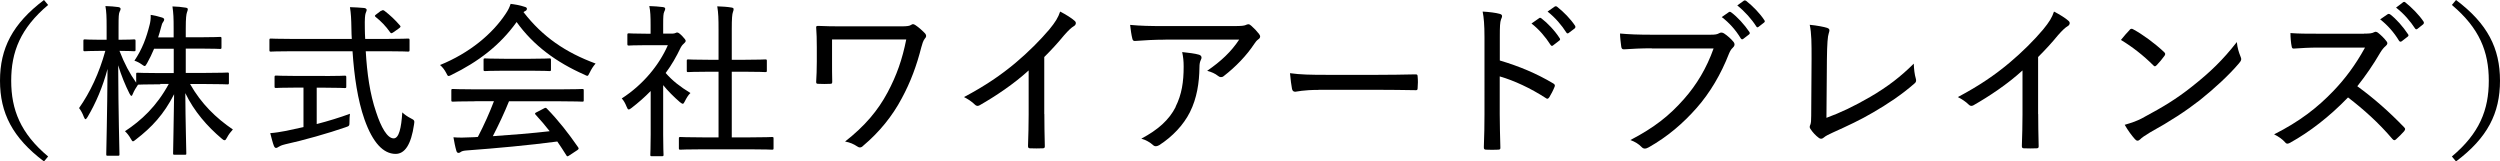 <?xml version="1.0" encoding="UTF-8"?><svg id="_レイヤー_2" xmlns="http://www.w3.org/2000/svg" viewBox="0 0 272.25 17.57"><defs><style>.cls-1{stroke-width:0px;}</style></defs><g id="object"><path class="cls-1" d="m5.24.54C2.23,3.08,1.22,5.64,1.22,8.79s1.01,5.73,4.02,8.25l-.45.54C1.37,15,0,12.32,0,8.79S1.37,2.58,4.79,0l.45.54Z"/><path class="cls-1" d="m17.48,9.18c-1.75,0-2.34.04-2.45.04-.2.29-.43.67-.56.99-.05.16-.11.23-.16.23s-.13-.09-.22-.27c-.45-.9-.88-1.93-1.22-3.06.02,5.22.14,9.4.14,9.69,0,.14-.02.16-.16.16h-1.12c-.14,0-.16-.02-.16-.16,0-.29.11-4.43.14-9.29-.52,1.94-1.26,3.69-2.18,5.24-.09.14-.16.23-.22.23s-.11-.09-.18-.25c-.14-.38-.34-.74-.52-.96,1.21-1.73,2.18-3.78,2.86-6.23h-.54c-1.22,0-1.58.04-1.69.04-.14,0-.16-.02-.16-.16v-.95c0-.16.02-.18.16-.18.11,0,.47.04,1.69.04h.68v-1.4c0-1.08-.02-1.64-.13-2.27.54.02.99.05,1.4.11.14.02.25.09.25.18,0,.13-.05.22-.11.34-.09.22-.11.5-.11,1.62v1.42c1.22,0,1.57-.04,1.67-.04.16,0,.18.02.18.18v.95c0,.14-.02.16-.18.16-.11,0-.45-.04-1.57-.04.54,1.39,1.12,2.48,1.82,3.46v-.94c0-.13.02-.14.16-.14.11,0,.7.04,2.45.04h1.48v-2.65h-2.14c-.22.54-.49,1.08-.76,1.57-.13.22-.18.31-.27.31-.07,0-.16-.07-.32-.18-.22-.16-.5-.31-.79-.4.86-1.28,1.31-2.52,1.66-3.93.07-.27.13-.63.11-1.06.45.07.9.18,1.24.29.14.05.23.11.23.22,0,.09-.04.16-.13.29-.09.11-.13.25-.22.59-.09.36-.2.72-.31,1.06h1.69v-.94c0-1.22-.02-1.64-.13-2.43.54.02.97.05,1.42.13.16.02.25.07.25.16,0,.14-.05.23-.09.36-.07.22-.13.58-.13,1.76v.95h1.53c1.57,0,2.09-.04,2.2-.04.14,0,.16.02.16.18v.95c0,.16-.02.18-.16.18-.11,0-.63-.04-2.2-.04h-1.53v2.65h2.11c1.75,0,2.34-.04,2.43-.04.14,0,.16.02.16.14v.97c0,.16-.02.18-.16.18-.09,0-.68-.04-2.43-.04h-1.64c1.21,2.14,2.83,3.71,4.66,4.95-.23.25-.45.52-.65.9-.09.18-.16.27-.25.27s-.18-.05-.32-.18c-1.55-1.31-2.99-2.94-3.96-4.95.02,3.17.11,6.23.11,6.57,0,.13-.02.14-.16.14h-1.12c-.14,0-.16-.02-.16-.14,0-.32.07-3.33.11-6.45-1.12,2.2-2.43,3.6-4.16,4.93-.16.13-.25.2-.32.2s-.13-.09-.22-.25c-.2-.36-.43-.65-.65-.85,1.78-1.17,3.44-2.7,4.77-5.15h-.95Z"/><path class="cls-1" d="m31.86,5.58c-1.69,0-2.27.04-2.36.04-.14,0-.16-.02-.16-.18v-1.06c0-.16.02-.18.16-.18.09,0,.67.04,2.36.04h6.45c-.02-.36-.04-.72-.04-1.1-.02-1.17-.05-1.64-.16-2.36.5.02,1.08.04,1.55.09.16.02.27.11.27.2,0,.13-.07.23-.11.36-.07.22-.11.58-.09,1.66,0,.4.02.77.04,1.15h2.29c1.69,0,2.27-.04,2.36-.04.16,0,.18.02.18.18v1.06c0,.16-.02.18-.18.18-.09,0-.67-.04-2.36-.04h-2.23c.14,2.41.45,4.65,1.13,6.63.54,1.66,1.22,2.86,1.91,2.86.58,0,.83-1.13.94-2.83.22.22.58.47.9.63.43.22.45.25.38.68-.32,2.21-1.01,3.22-2.03,3.21-1.3-.02-2.45-1.17-3.37-3.76-.74-2.11-1.12-4.7-1.3-7.42h-6.52Zm3.53,2.7c1.55,0,2.05-.04,2.14-.04.16,0,.18.02.18.18v1.01c0,.14-.02.16-.18.16-.09,0-.59-.04-2.14-.04h-.9v3.96c1.24-.32,2.54-.72,3.62-1.12-.04.25-.05.59-.05.86,0,.47-.02.47-.43.61-1.8.63-4.65,1.44-6.55,1.85-.45.11-.61.2-.72.27s-.2.13-.31.13c-.07,0-.16-.07-.22-.22-.13-.32-.27-.9-.4-1.39.56-.04,1.08-.13,1.73-.25.54-.11,1.19-.25,1.89-.41v-4.3h-.81c-1.57,0-2.07.04-2.16.04-.16,0-.18-.02-.18-.16v-1.01c0-.16.02-.18.18-.18.09,0,.59.04,2.16.04h3.15Zm6.1-7.08c.09-.07.14-.09.22-.09.04,0,.09.02.16.07.61.47,1.15.97,1.69,1.6.09.11.09.16-.13.32l-.58.41c-.11.07-.18.11-.23.11s-.09-.04-.14-.11c-.45-.65-1.01-1.22-1.57-1.66-.13-.11-.11-.16.07-.29l.5-.38Z"/><path class="cls-1" d="m64.22,7.9c-.13.25-.16.36-.27.36-.05,0-.16-.05-.31-.13-3.02-1.33-5.55-3.17-7.38-5.73-1.84,2.57-4.21,4.34-7.06,5.74-.18.09-.27.14-.34.14-.11,0-.16-.11-.27-.34-.18-.34-.38-.61-.67-.86,3.2-1.3,5.69-3.37,7.15-5.58.29-.43.41-.7.54-1.08.54.07,1.04.16,1.48.31.2.05.29.11.29.22,0,.09-.04.18-.14.23-.09.05-.18.09-.23.14,2.11,2.72,4.59,4.39,7.85,5.6-.27.31-.47.63-.63.97Zm-12.46,3.13c-1.75,0-2.32.04-2.43.04-.16,0-.18-.02-.18-.16v-1.06c0-.14.02-.16.18-.16.11,0,.68.04,2.43.04h9.2c1.76,0,2.34-.04,2.45-.04.14,0,.16.02.16.16v1.06c0,.14-.02.16-.16.16-.11,0-.68-.04-2.45-.04h-5.53c-.5,1.24-1.1,2.52-1.76,3.8,2.05-.14,4.29-.32,6.19-.54-.47-.61-.97-1.19-1.53-1.8-.11-.11-.09-.18.11-.27l.79-.41c.16-.09.22-.09.31,0,1.28,1.31,2.36,2.7,3.42,4.23.09.13.07.2-.09.31l-.85.56c-.11.07-.16.11-.22.11s-.09-.04-.14-.13c-.32-.52-.65-1.01-.97-1.48-3.08.41-6.72.74-9.83.97-.32.02-.56.07-.67.16-.09.07-.16.11-.27.11s-.18-.09-.22-.22c-.14-.47-.23-.97-.32-1.48.61.05,1.21.04,1.96,0,.22,0,.45-.02.7-.04.7-1.35,1.28-2.65,1.75-3.89h-2.03Zm6.01-4.63c1.48,0,1.96-.04,2.07-.04.14,0,.16.02.16.18v1.04c0,.14-.02.16-.16.16-.11,0-.59-.04-2.07-.04h-2.86c-1.48,0-1.98.04-2.07.04-.16,0-.18-.02-.18-.16v-1.04c0-.16.02-.18.18-.18.09,0,.59.04,2.07.04h2.86Z"/><path class="cls-1" d="m70.35,4.92c-1.33,0-1.76.04-1.85.04-.16,0-.18-.02-.18-.18v-.97c0-.16.02-.18.18-.18.09,0,.52.04,1.85.04h.5v-.92c0-.97-.02-1.51-.14-2.09.56.02.97.05,1.48.11.14.02.25.07.25.16,0,.14-.05.23-.11.36-.09.2-.11.5-.11,1.42v.95h1.03c.16,0,.23-.04.32-.07.07-.04.13-.05.18-.05.11,0,.25.09.54.38.27.29.38.43.38.52s-.04.16-.14.25c-.14.13-.25.22-.4.49-.47.99-1.01,1.93-1.64,2.77.76.86,1.57,1.49,2.7,2.18-.23.2-.45.58-.61.9-.09.18-.14.27-.23.27-.07,0-.16-.07-.31-.18-.67-.58-1.3-1.21-1.82-1.85v5.38c0,1.39.04,2.11.04,2.2,0,.14-.02.16-.18.16h-1.1c-.14,0-.16-.02-.16-.16,0-.11.04-.81.04-2.2v-4.74c-.65.67-1.35,1.28-2.09,1.85-.14.11-.23.16-.31.16-.09,0-.14-.11-.23-.32-.14-.36-.32-.67-.52-.88,2.3-1.48,4.07-3.62,5.02-5.8h-2.38Zm6.21,11.34c-1.75,0-2.36.04-2.45.04-.16,0-.18-.02-.18-.16v-1.06c0-.14.02-.16.18-.16.09,0,.7.04,2.45.04h1.69v-7.15h-1.01c-1.64,0-2.2.04-2.29.04-.14,0-.16-.02-.16-.16v-1.06c0-.14.02-.16.16-.16.09,0,.65.04,2.29.04h1.01v-3.24c0-1.28-.02-1.82-.14-2.58.56.02,1.08.05,1.55.13.14.02.23.07.23.16,0,.11-.02.2-.07.32-.09.25-.13.67-.13,1.93v3.28h1.35c1.64,0,2.2-.04,2.29-.04.16,0,.18.02.18.16v1.06c0,.14-.02.16-.18.16-.09,0-.65-.04-2.29-.04h-1.35v7.15h1.94c1.75,0,2.34-.04,2.43-.04.16,0,.18.02.18.16v1.06c0,.14-.02.16-.18.16-.09,0-.68-.04-2.43-.04h-5.08Z"/><path class="cls-1" d="m90.61,6.72c0,.74,0,1.51.02,2.14,0,.23-.02.27-.25.27-.4.02-.83.02-1.21,0-.22,0-.29-.02-.29-.2.04-.67.07-1.39.07-2.21v-1.58c0-.9-.02-1.48-.07-2.18,0-.11.07-.14.22-.14.77.04,1.73.05,2.75.05h6.27c.7,0,.95-.05,1.1-.16.18-.13.29-.09.49.04.34.22.81.65,1.04.9.16.2.14.38-.04.56-.18.22-.29.61-.38.94-.5,1.96-1.15,3.76-2.14,5.58-.99,1.87-2.4,3.64-4.2,5.15-.2.22-.43.22-.63.07-.41-.27-.77-.43-1.33-.54,2.16-1.69,3.58-3.38,4.63-5.35.99-1.85,1.6-3.6,2.03-5.76h-8.08v2.43Z"/><path class="cls-1" d="m113.73,12.42c0,1.15.02,2.2.05,3.46.02.2-.05.27-.22.27-.43.02-.95.02-1.39,0-.16,0-.22-.07-.22-.25.04-1.17.07-2.29.07-3.42v-4.81c-1.62,1.48-3.58,2.79-5.35,3.8-.2.11-.36.07-.52-.09-.31-.31-.74-.59-1.17-.81,2.34-1.24,4.07-2.43,5.64-3.75,1.39-1.17,2.66-2.45,3.64-3.6.68-.83.97-1.3,1.19-1.96.63.32,1.26.72,1.58,1.01.22.18.14.45-.09.58-.25.14-.58.45-1.04.97-.72.88-1.39,1.6-2.18,2.39v6.21Z"/><path class="cls-1" d="m126.92,4.32c-1.26,0-2.34.07-3.29.14-.2.02-.27-.07-.31-.22-.11-.4-.2-1.08-.25-1.53,1.15.11,2.18.13,3.69.13h7.58c.9,0,1.13-.04,1.31-.11.09-.04.2-.09.29-.09.11,0,.23.07.34.18.31.27.58.56.83.88.18.22.16.43-.09.59-.18.13-.31.31-.43.49-.83,1.26-2.02,2.5-3.33,3.51-.18.16-.43.14-.61-.02-.34-.27-.72-.43-1.19-.56,1.51-1.04,2.61-2.07,3.49-3.4h-8.03Zm1.1,7.31c.68-1.35.88-2.72.88-4.38,0-.63-.05-1.04-.16-1.58.67.07,1.42.16,1.84.29.32.11.31.36.18.59-.09.2-.14.4-.14.81-.02,1.62-.27,3.33-1.04,4.86-.7,1.39-1.89,2.65-3.33,3.58-.23.13-.47.2-.68,0-.32-.29-.77-.56-1.28-.7,1.82-.97,3.02-2.03,3.75-3.47Z"/><path class="cls-1" d="m143.58,9.79c-1.66,0-2.39.2-2.52.2-.2,0-.31-.09-.36-.31-.07-.34-.16-1.04-.22-1.71,1.13.16,2.3.18,3.94.18h5.64c1.3,0,2.65-.02,4.03-.05.23-.02.29.04.29.23.04.38.04.86,0,1.26,0,.2-.05.25-.29.23-1.35-.02-2.68-.04-3.94-.04h-6.57Z"/><path class="cls-1" d="m163.34,6.59c2.12.63,4,1.42,5.8,2.49.16.09.23.2.16.36-.18.45-.4.85-.58,1.15-.13.18-.22.22-.38.09-1.67-1.08-3.46-1.91-5.02-2.36v4.11c0,1.13.04,2.39.07,3.62.02.2-.05.25-.27.25-.38.02-.86.02-1.24,0-.23,0-.29-.05-.29-.27.05-1.22.07-2.49.07-3.6V4.05c0-1.35-.07-2.14-.2-2.79.72.04,1.44.13,1.86.25.34.09.29.29.14.61-.11.29-.13.79-.13,1.87v2.59Zm4.27-4.61c.09-.07.14-.05.25.02.65.49,1.46,1.33,2,2.18.05.09.05.16-.04.23l-.7.54c-.11.09-.18.05-.27-.07-.56-.88-1.28-1.71-2.07-2.32l.83-.58Zm1.69-1.26c.09-.05.16-.05.25,0,.74.58,1.49,1.35,1.98,2.09.05.11.05.18-.05.29l-.65.49c-.09.07-.18.07-.25-.04-.5-.79-1.22-1.64-2.05-2.29l.77-.54Z"/><path class="cls-1" d="m179.88,5.26c-1.12,0-2.12.05-3.01.11-.22.02-.29-.09-.32-.32-.04-.31-.13-1.01-.13-1.4.99.09,1.98.13,3.46.13h6.39c.54,0,.72-.04.94-.16.18-.11.36-.09.54.02.38.25.76.59,1.03.92.18.23.13.45-.09.65-.16.14-.27.32-.41.65-.86,2.21-2.05,4.23-3.51,5.89-1.49,1.69-3.19,3.15-5.24,4.3-.29.16-.54.2-.76-.04-.29-.31-.72-.58-1.22-.76,2.63-1.37,4.27-2.68,5.85-4.48,1.37-1.55,2.45-3.35,3.21-5.49h-6.72Zm8.39-3.94c.09-.05.14-.05.25.02.67.49,1.44,1.33,2,2.16.05.11.04.18-.05.25l-.61.47c-.11.09-.2.09-.29-.04-.54-.9-1.26-1.71-2.07-2.32l.77-.54Zm1.64-1.24c.07-.05.13-.05.23,0,.74.58,1.51,1.37,2,2.12.07.11.07.18-.05.27l-.58.45c-.11.09-.18.07-.25-.04-.5-.79-1.24-1.62-2.07-2.29l.72-.52Z"/><path class="cls-1" d="m198.88,12.84c1.58-.58,3.01-1.26,4.79-2.29,1.93-1.13,3.31-2.2,4.74-3.62.02.61.09,1.19.22,1.62.07.25.04.4-.14.54-1.39,1.22-2.95,2.25-4.5,3.15-1.37.81-2.77,1.46-4.41,2.2-.43.2-.77.36-.97.54-.18.16-.38.18-.56.02-.31-.23-.63-.56-.88-.94-.13-.16-.11-.31-.02-.49.07-.18.09-.45.09-.97l.04-6.21c0-1.69,0-2.74-.2-3.69.76.07,1.58.23,1.91.34.25.09.29.23.16.59-.11.31-.18,1.1-.2,2.83l-.05,6.37Z"/><path class="cls-1" d="m221.96,12.42c0,1.15.02,2.2.05,3.46.02.2-.05.27-.22.27-.43.02-.96.02-1.39,0-.16,0-.22-.07-.22-.25.04-1.17.07-2.29.07-3.42v-4.81c-1.62,1.48-3.58,2.79-5.35,3.8-.2.11-.36.07-.52-.09-.31-.31-.74-.59-1.17-.81,2.34-1.24,4.07-2.43,5.64-3.75,1.39-1.17,2.67-2.45,3.64-3.6.68-.83.97-1.3,1.19-1.96.63.32,1.26.72,1.58,1.01.22.18.14.45-.09.58-.25.14-.58.45-1.04.97-.72.88-1.39,1.6-2.18,2.39v6.21Z"/><path class="cls-1" d="m231.92,3.24c.14-.14.25-.13.4-.04.97.52,2.3,1.48,3.35,2.47.14.14.16.22.05.4-.2.29-.67.85-.86,1.03-.16.14-.2.18-.36.02-1.08-1.08-2.3-2.03-3.53-2.77.31-.4.68-.81.96-1.1Zm1.58,9.51c2.05-1.1,3.46-1.94,5.19-3.31,2-1.58,3.37-2.9,4.9-4.86.07.67.22,1.12.4,1.57.13.29.11.43-.16.74-1.1,1.3-2.67,2.74-4.27,4.02-1.53,1.19-3.21,2.29-5.42,3.51-.63.38-.92.59-1.08.76-.2.18-.36.2-.56-.02-.34-.38-.77-.95-1.12-1.57.79-.23,1.35-.41,2.12-.83Z"/><path class="cls-1" d="m257.44,3.66c.61,0,.86-.02,1.12-.16.13-.07.27-.04.41.07.32.25.67.59.94.95.13.18.09.31-.11.49-.2.16-.4.41-.59.72-.76,1.31-1.58,2.5-2.5,3.66,1.8,1.31,3.44,2.75,5.08,4.45.16.16.18.23.02.45-.27.31-.58.61-.88.88-.14.14-.25.13-.4-.04-1.49-1.75-3.13-3.22-4.83-4.52-2.05,2.12-4.18,3.75-6.28,4.92-.23.13-.4.18-.56-.02-.31-.36-.74-.65-1.21-.88,2.75-1.39,4.7-2.88,6.5-4.77,1.22-1.28,2.34-2.75,3.4-4.68h-5.06c-.99,0-1.84.05-2.7.11-.16,0-.2-.07-.23-.25-.07-.29-.13-.97-.13-1.44.92.07,1.76.07,2.9.07h5.11Zm2.58-2.11c.09-.05.14-.05.25,0,.67.5,1.42,1.35,1.98,2.2.05.07.05.16-.04.23l-.67.52c-.11.07-.22.05-.29-.07-.54-.9-1.26-1.71-2.05-2.32l.81-.56Zm1.66-1.3c.09-.05.16-.07.25,0,.72.58,1.51,1.37,2,2.11.05.11.05.18-.05.29l-.63.5c-.11.07-.18.05-.25-.05-.5-.77-1.22-1.62-2.07-2.27l.76-.58Z"/><path class="cls-1" d="m267.46,0c3.44,2.58,4.79,5.26,4.79,8.79s-1.35,6.21-4.79,8.79l-.45-.54c3.01-2.52,4.02-5.08,4.02-8.25s-1.01-5.71-4.02-8.25l.45-.54Z"/></g></svg>